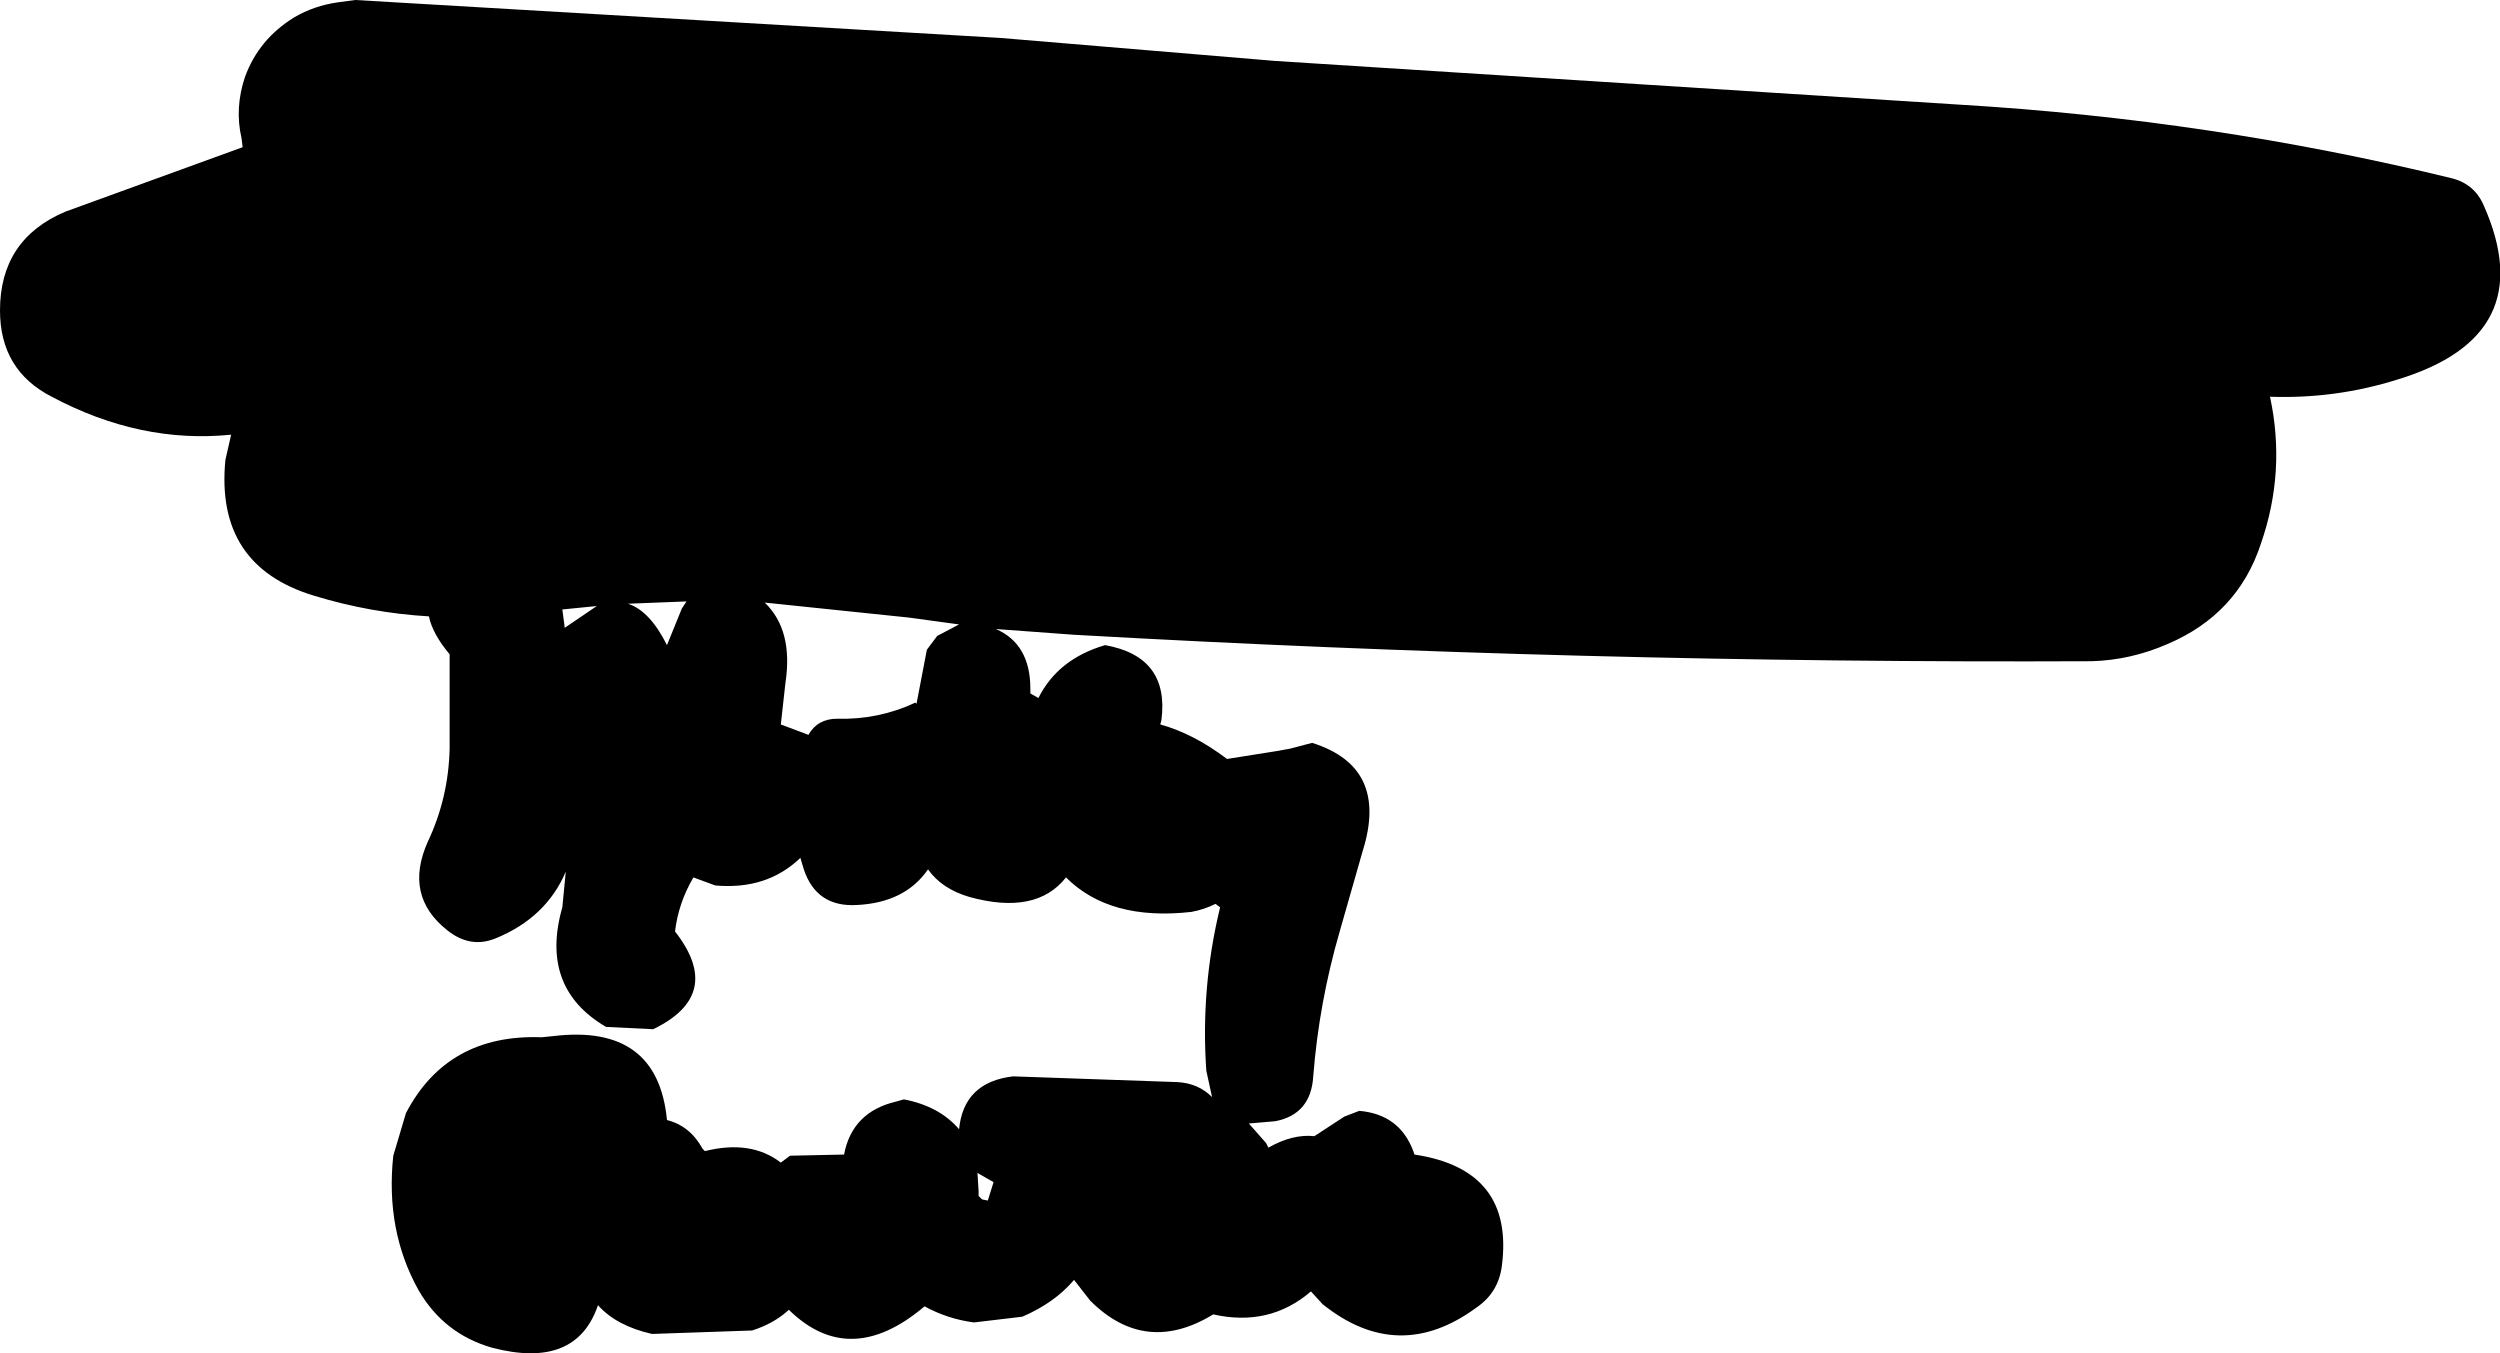 <?xml version="1.0" encoding="UTF-8" standalone="no"?>
<svg xmlns:xlink="http://www.w3.org/1999/xlink" height="58.85px" width="108.7px" xmlns="http://www.w3.org/2000/svg">
  <g transform="matrix(1.0, 0.0, 0.0, 1.0, 54.8, 70.05)">
    <path d="M49.45 -53.55 Q46.75 -52.7 43.9 -52.8 44.6 -49.55 43.5 -46.4 42.5 -43.35 39.45 -42.05 37.85 -41.35 36.15 -41.3 14.0 -41.2 -8.1 -42.45 L-11.5 -42.7 Q-10.0 -42.05 -10.0 -40.1 L-10.0 -39.9 -9.65 -39.7 Q-8.8 -41.4 -6.75 -42.0 -3.95 -41.5 -4.3 -38.75 L-4.35 -38.55 Q-2.9 -38.15 -1.45 -37.05 L0.75 -37.4 1.3 -37.5 2.25 -37.75 Q5.6 -36.7 4.45 -33.05 L3.45 -29.55 Q2.55 -26.45 2.3 -23.25 2.2 -21.6 0.65 -21.3 L-0.5 -21.2 0.25 -20.35 0.35 -20.15 Q1.4 -20.75 2.35 -20.65 L3.65 -21.5 4.3 -21.75 Q6.05 -21.6 6.65 -20.0 L6.7 -19.85 Q11.05 -19.2 10.5 -15.0 10.35 -13.85 9.4 -13.2 6.0 -10.7 2.7 -13.35 L2.2 -13.9 Q0.4 -12.35 -2.05 -12.9 -5.0 -11.1 -7.4 -13.5 L-8.1 -14.4 Q-8.95 -13.4 -10.35 -12.8 L-12.45 -12.55 Q-13.6 -12.7 -14.6 -13.25 -17.85 -10.5 -20.5 -13.1 -21.15 -12.5 -22.1 -12.2 L-26.45 -12.05 Q-28.0 -12.4 -28.8 -13.3 -29.75 -10.5 -33.4 -11.45 -35.5 -12.05 -36.6 -13.95 -38.05 -16.55 -37.7 -19.8 L-37.15 -21.65 Q-35.35 -25.1 -31.25 -24.95 L-30.75 -25.0 Q-26.2 -25.55 -25.8 -21.35 -24.8 -21.1 -24.25 -20.1 L-24.15 -20.0 Q-22.15 -20.5 -20.85 -19.5 L-20.45 -19.8 -18.1 -19.85 Q-17.75 -21.7 -15.85 -22.15 L-15.5 -22.25 Q-13.95 -21.95 -13.1 -20.95 -12.9 -23.0 -10.75 -23.25 L-3.6 -23.0 Q-2.7 -22.95 -2.1 -22.35 L-2.35 -23.5 Q-2.6 -27.1 -1.75 -30.6 L-1.95 -30.75 Q-2.45 -30.5 -3.0 -30.4 -6.55 -30.0 -8.45 -31.9 -9.75 -30.25 -12.65 -31.05 -13.85 -31.4 -14.45 -32.25 -15.45 -30.8 -17.55 -30.7 -19.3 -30.6 -19.85 -32.25 L-20.0 -32.75 Q-21.45 -31.35 -23.7 -31.55 L-24.65 -31.9 Q-25.3 -30.8 -25.45 -29.55 -23.3 -26.8 -26.4 -25.3 L-28.45 -25.4 Q-31.35 -27.1 -30.35 -30.6 L-30.2 -32.15 Q-31.05 -30.15 -33.25 -29.25 -34.35 -28.8 -35.35 -29.6 -37.25 -31.1 -36.2 -33.45 -35.3 -35.35 -35.25 -37.5 L-35.25 -39.0 -35.25 -41.6 Q-36.0 -42.5 -36.15 -43.25 -38.7 -43.4 -41.15 -44.15 -45.45 -45.45 -45.0 -50.05 L-44.75 -51.15 Q-48.7 -50.75 -52.55 -52.8 -54.8 -53.95 -54.8 -56.55 -54.8 -59.65 -51.95 -60.85 L-44.25 -63.65 -44.3 -64.05 Q-44.6 -65.35 -44.15 -66.7 -43.55 -68.35 -42.0 -69.3 -41.15 -69.8 -40.1 -69.95 L-39.35 -70.05 -11.3 -68.4 0.65 -67.4 30.4 -65.5 Q41.35 -64.85 51.8 -62.3 52.8 -62.05 53.2 -61.1 55.7 -55.45 49.45 -53.55 M-18.4 -38.8 Q-16.6 -38.75 -15.0 -39.5 L-14.95 -39.45 -14.5 -41.8 -14.05 -42.4 -13.1 -42.9 -15.3 -43.2 -21.55 -43.85 Q-20.3 -42.65 -20.65 -40.35 L-20.85 -38.55 -19.65 -38.1 Q-19.25 -38.8 -18.4 -38.8 M-24.95 -43.9 L-27.5 -43.8 Q-26.55 -43.5 -25.8 -42.0 L-25.15 -43.6 -24.95 -43.9 M-30.35 -43.55 L-30.25 -42.8 -30.25 -42.75 -28.85 -43.7 -30.35 -43.55 M-12.3 -19.05 L-12.25 -18.25 -12.25 -18.05 -12.1 -17.9 -11.85 -17.85 -11.6 -18.65 -12.3 -19.05" fill="#000000" fill-rule="evenodd" stroke="none"/>
  </g>
</svg>
